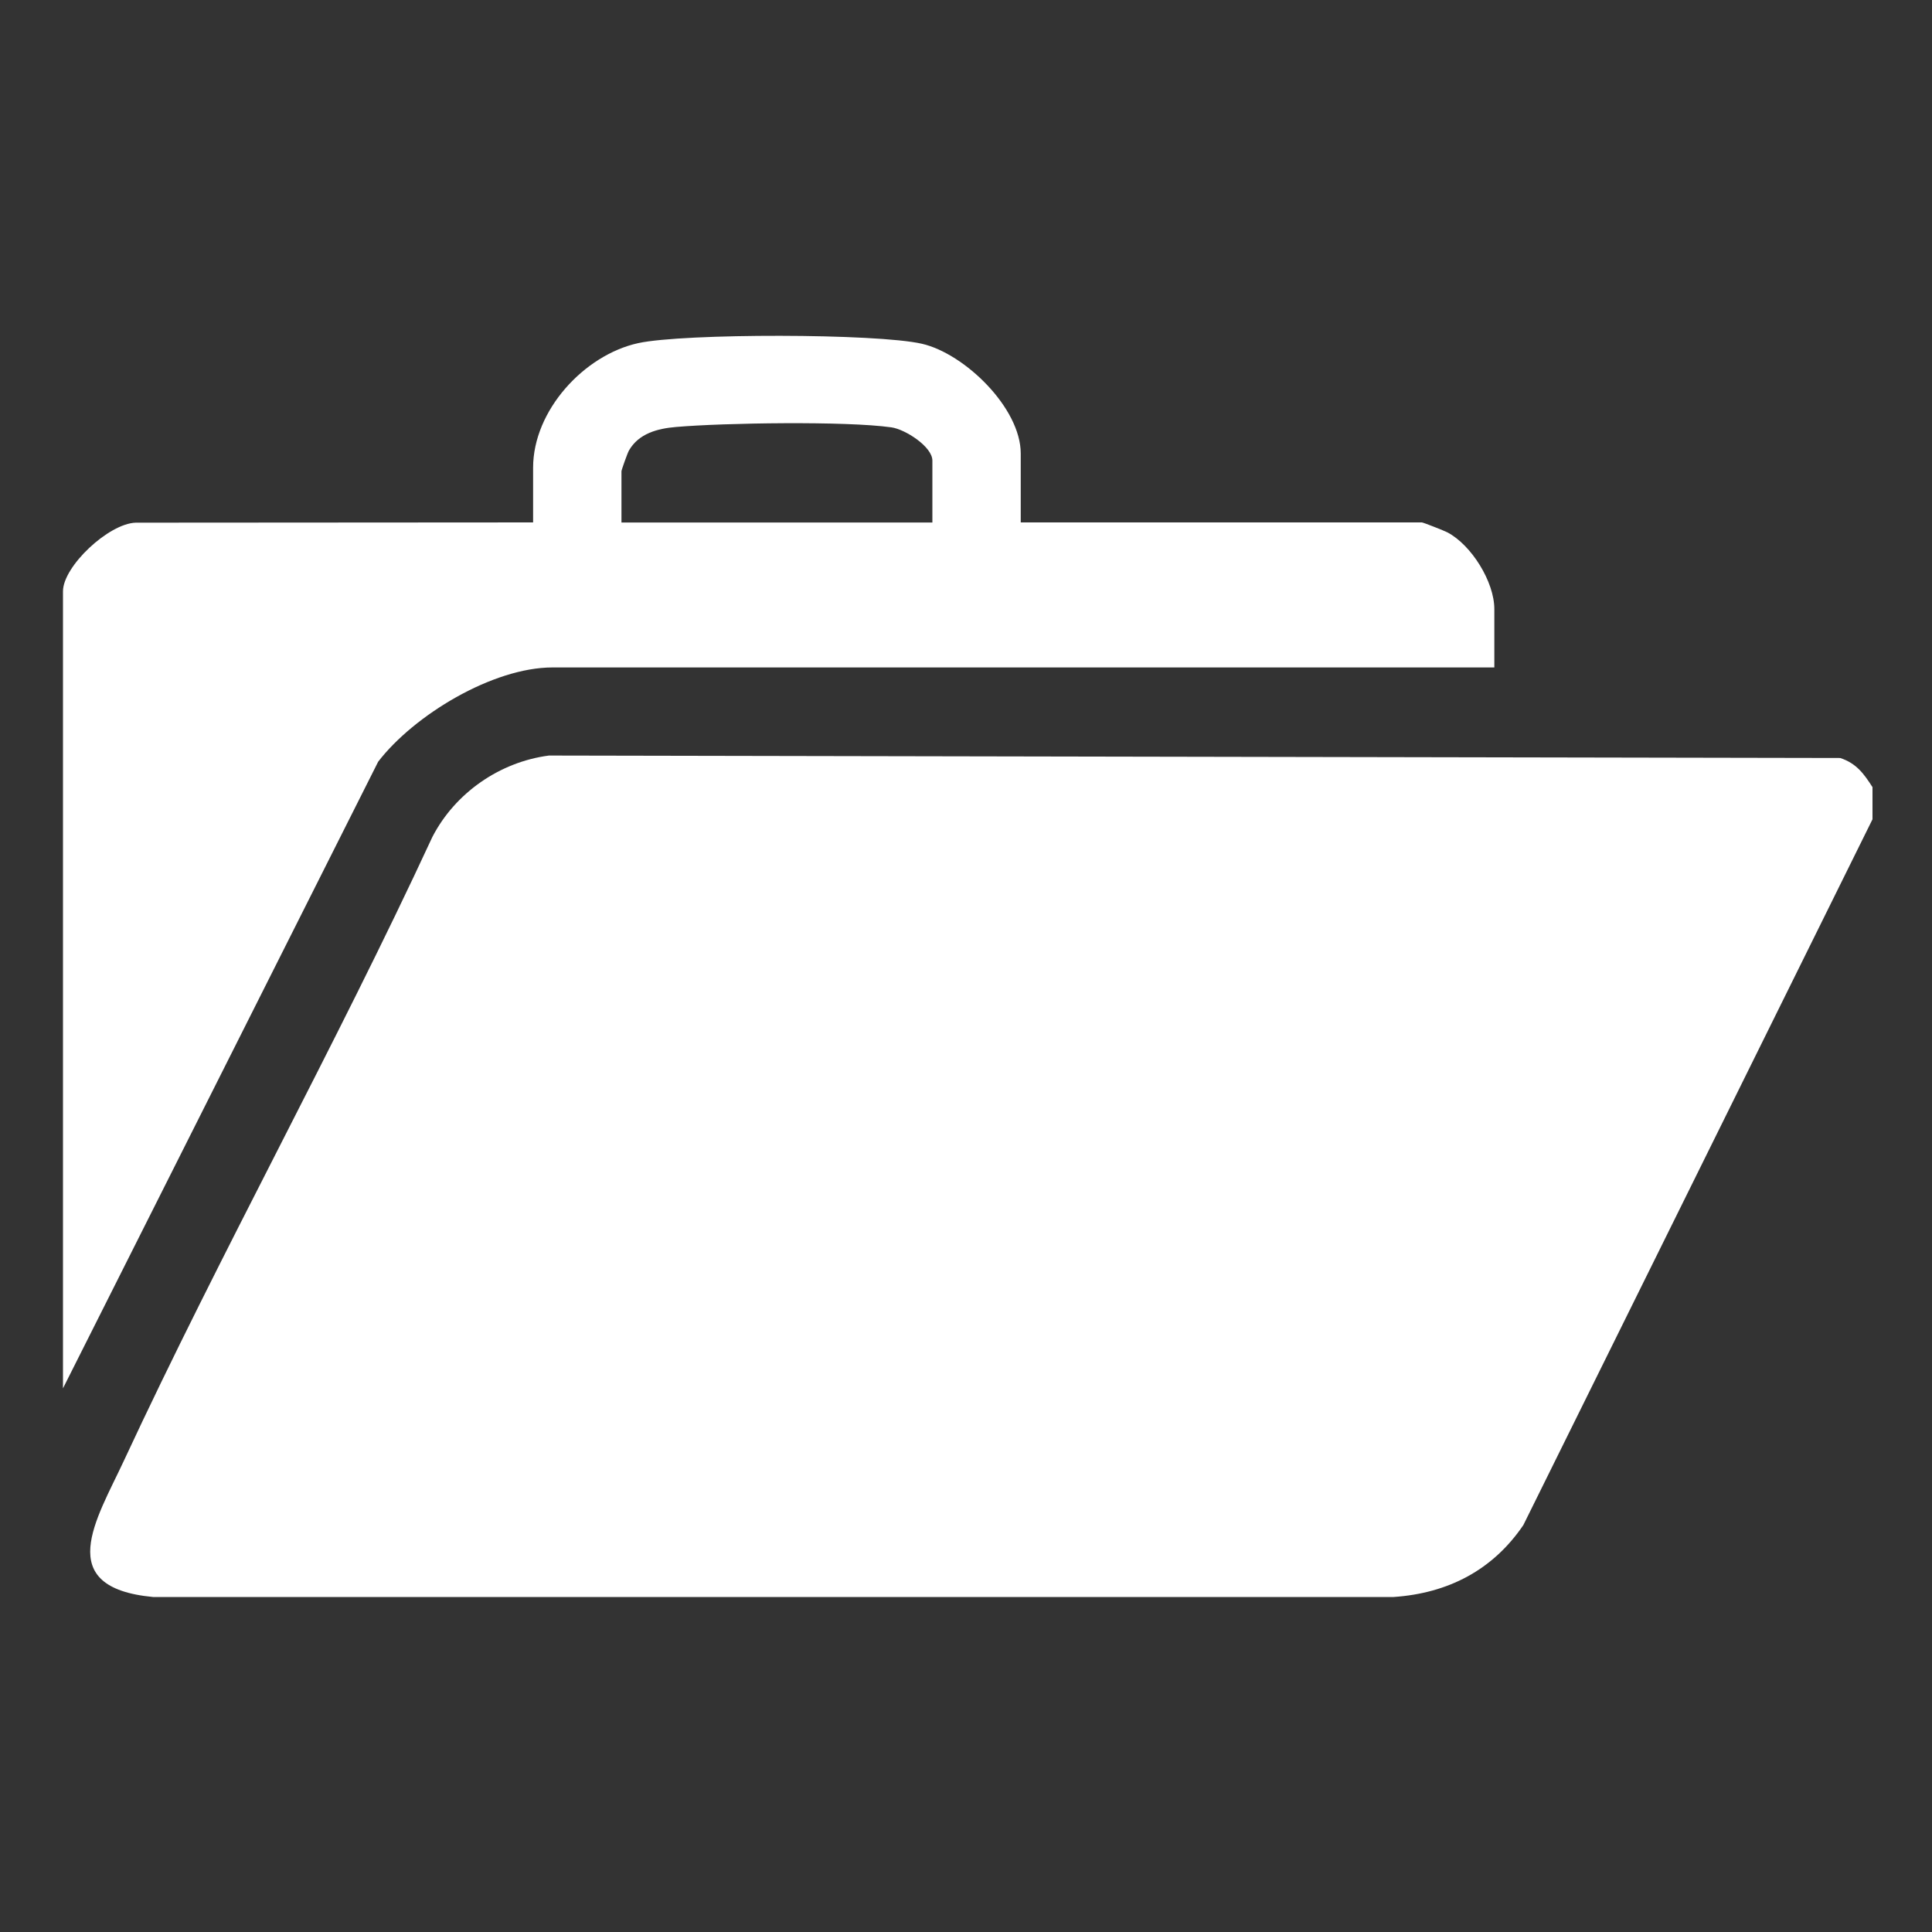 <?xml version="1.0" encoding="UTF-8"?>
<svg id="Layer_1" data-name="Layer 1" xmlns="http://www.w3.org/2000/svg" viewBox="0 0 150 150">
  <rect x="0" y="0" width="150" height="150" fill="#333333" stroke="none"/>
  <defs>
    <style>
      .cls-1 {
        fill: #fff;
      }
    </style>
  </defs>
  <path class="cls-1" d="M145.38,61.14v2.47l-27.11,54.8c-2.38,3.5-5.85,5.29-10.06,5.58H11.88c-7.85-.74-4.36-6.07-2.28-10.54,7.59-16.32,16.4-32.13,23.97-48.47,1.76-3.41,5.22-5.82,9.05-6.32l100.25.19c1.26.41,1.85,1.23,2.52,2.28Z"/>
  <path class="cls-1" d="M79.25,40.56h31.14c.11,0,1.75.65,1.98.77,1.87.98,3.65,3.84,3.65,5.96v4.53H42.9c-4.64,0-10.76,3.7-13.54,7.32L4.89,107.79v-61.88c0-1.94,3.55-5.27,5.65-5.33l30.85-.02v-4.25c0-4.44,3.96-8.75,8.16-9.67,3.53-.77,18.52-.76,22.03.05,3.31.76,7.67,4.98,7.67,8.52v5.35ZM72.39,40.56v-4.8c0-1.08-2.11-2.43-3.18-2.58-3.53-.5-13.01-.35-16.72-.03-1.43.12-2.9.5-3.66,1.83-.11.19-.58,1.51-.58,1.61v3.98h24.15Z"/>
</svg>